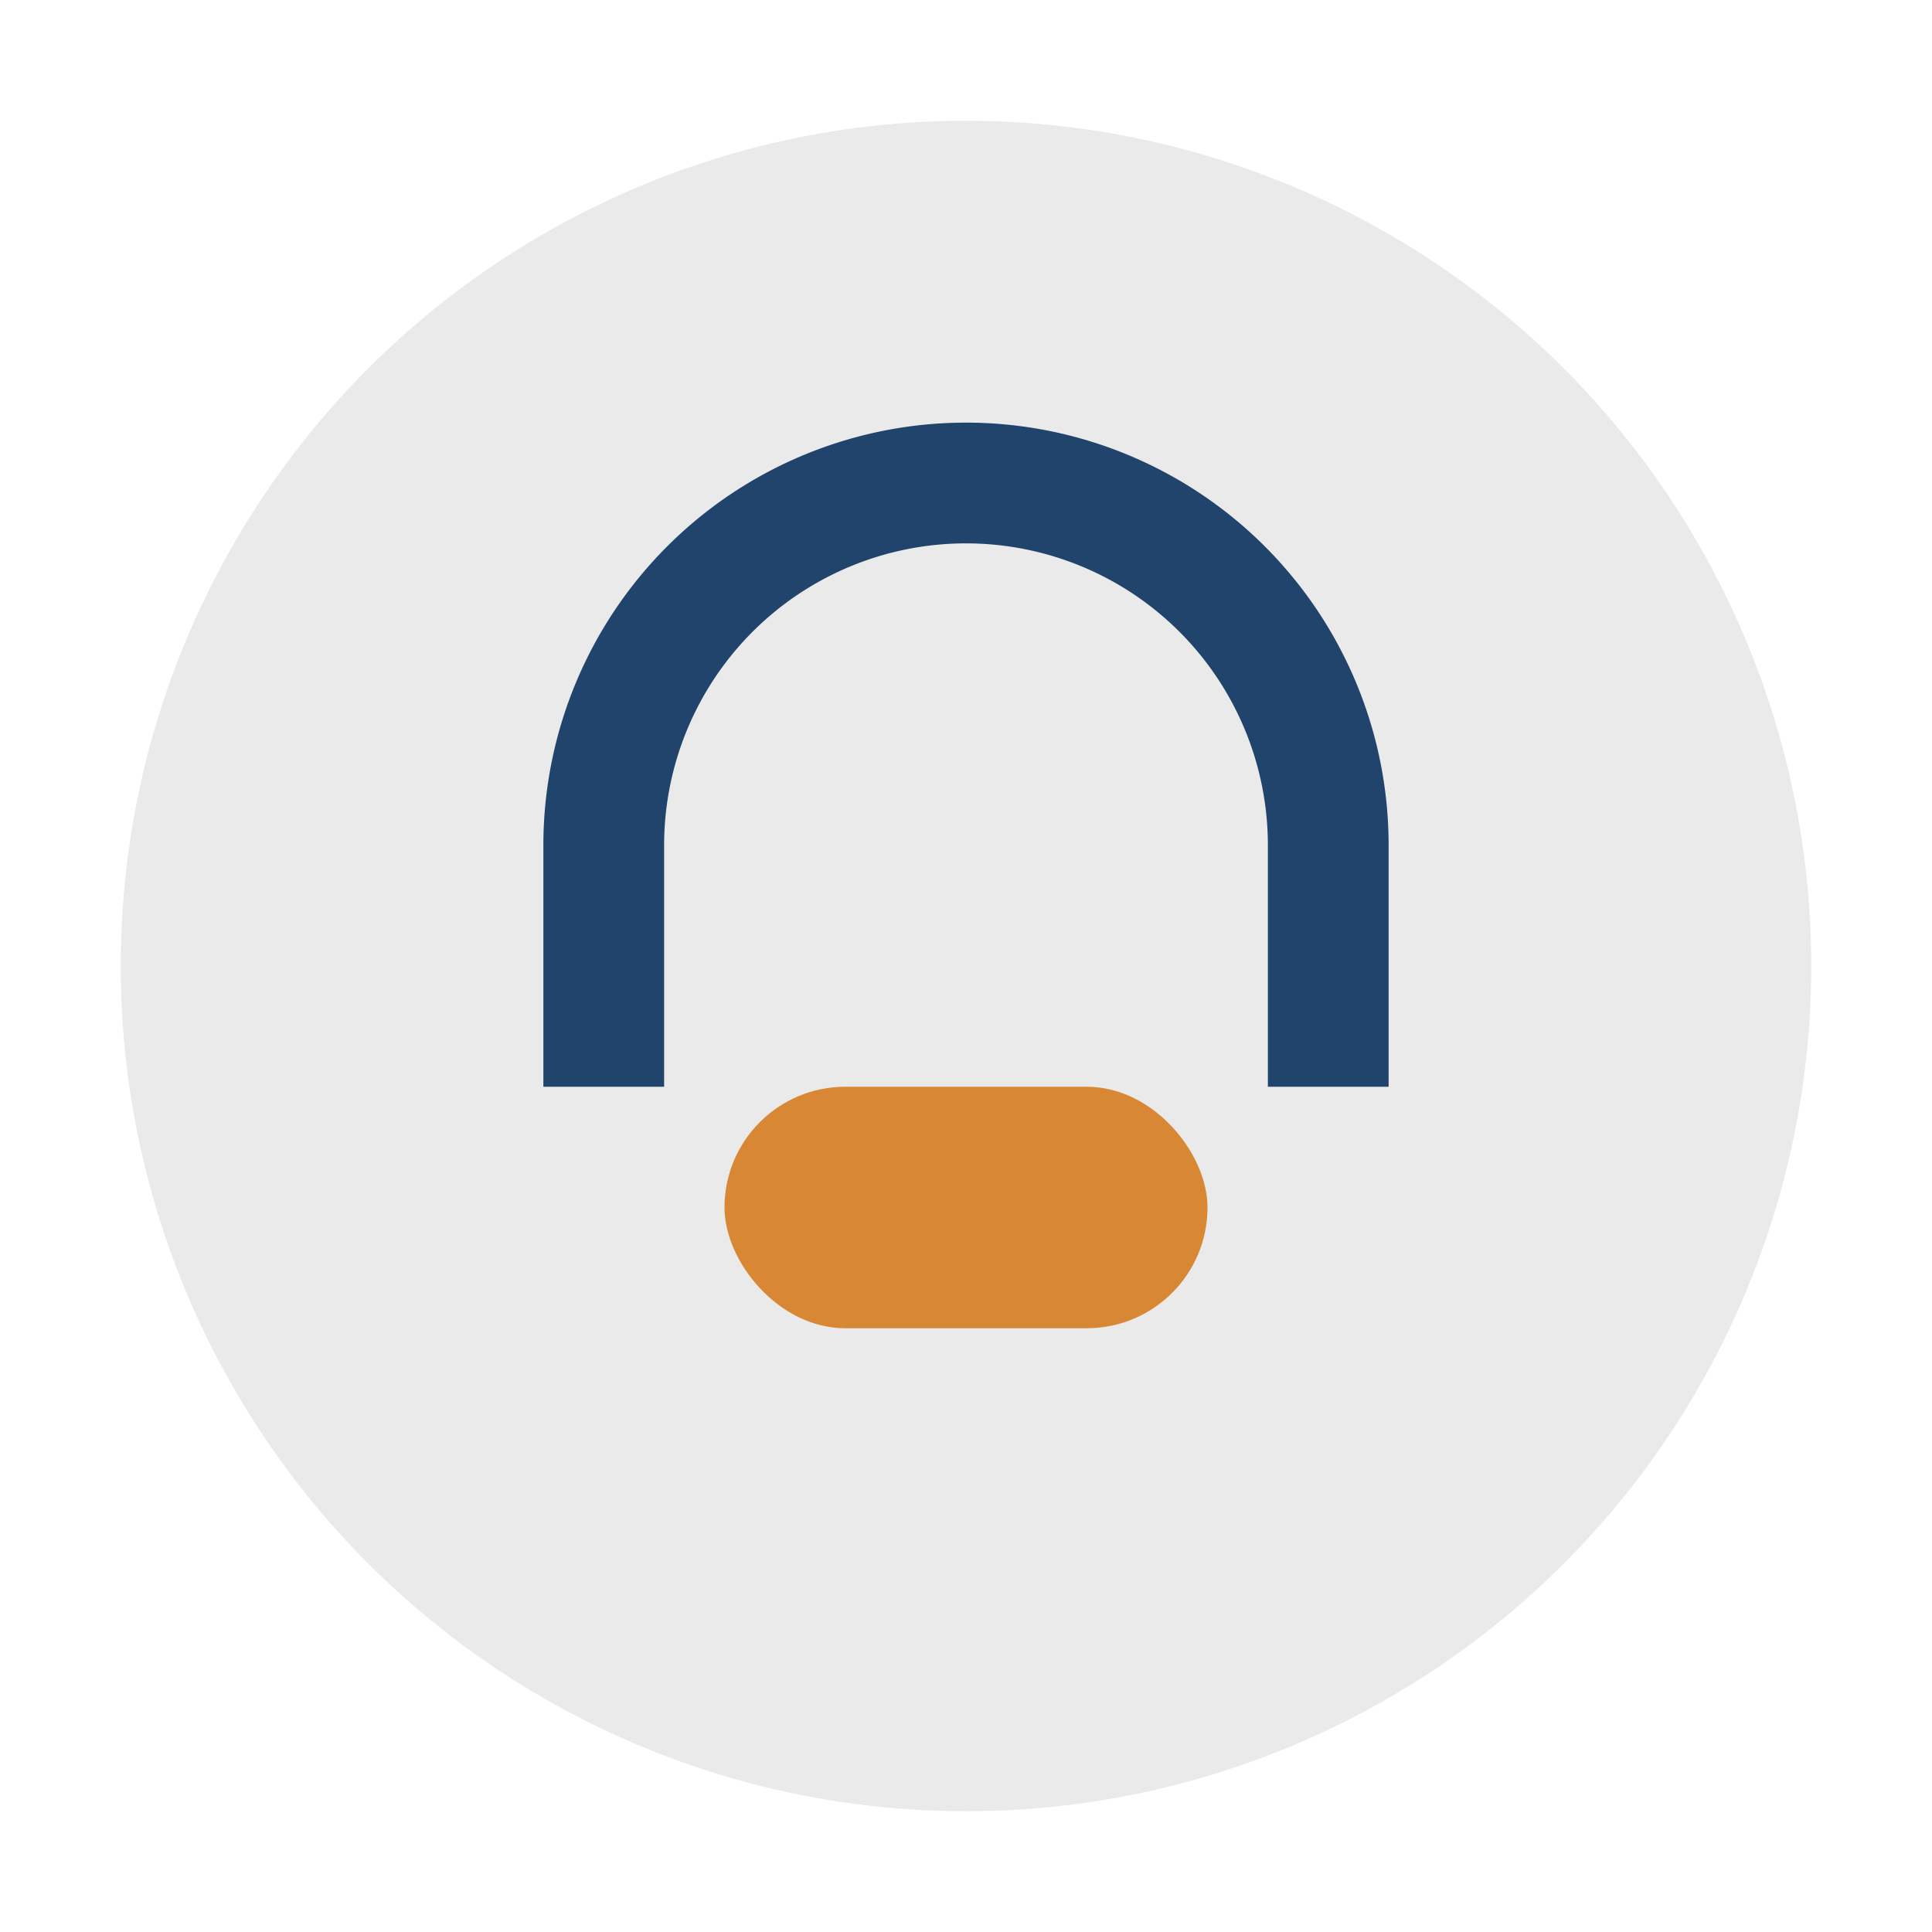<?xml version="1.0" encoding="UTF-8"?>
<svg xmlns="http://www.w3.org/2000/svg" width="32" height="32" viewBox="0 0 32 32"><circle cx="16" cy="16" r="14" fill="#EAEAEA"/><path d="M10 18v-4a6 6 0 0 1 12 0v4" stroke="#20446B" stroke-width="2" fill="none"/><rect x="12" y="18" width="8" height="4" rx="2" fill="#D88834"/></svg>